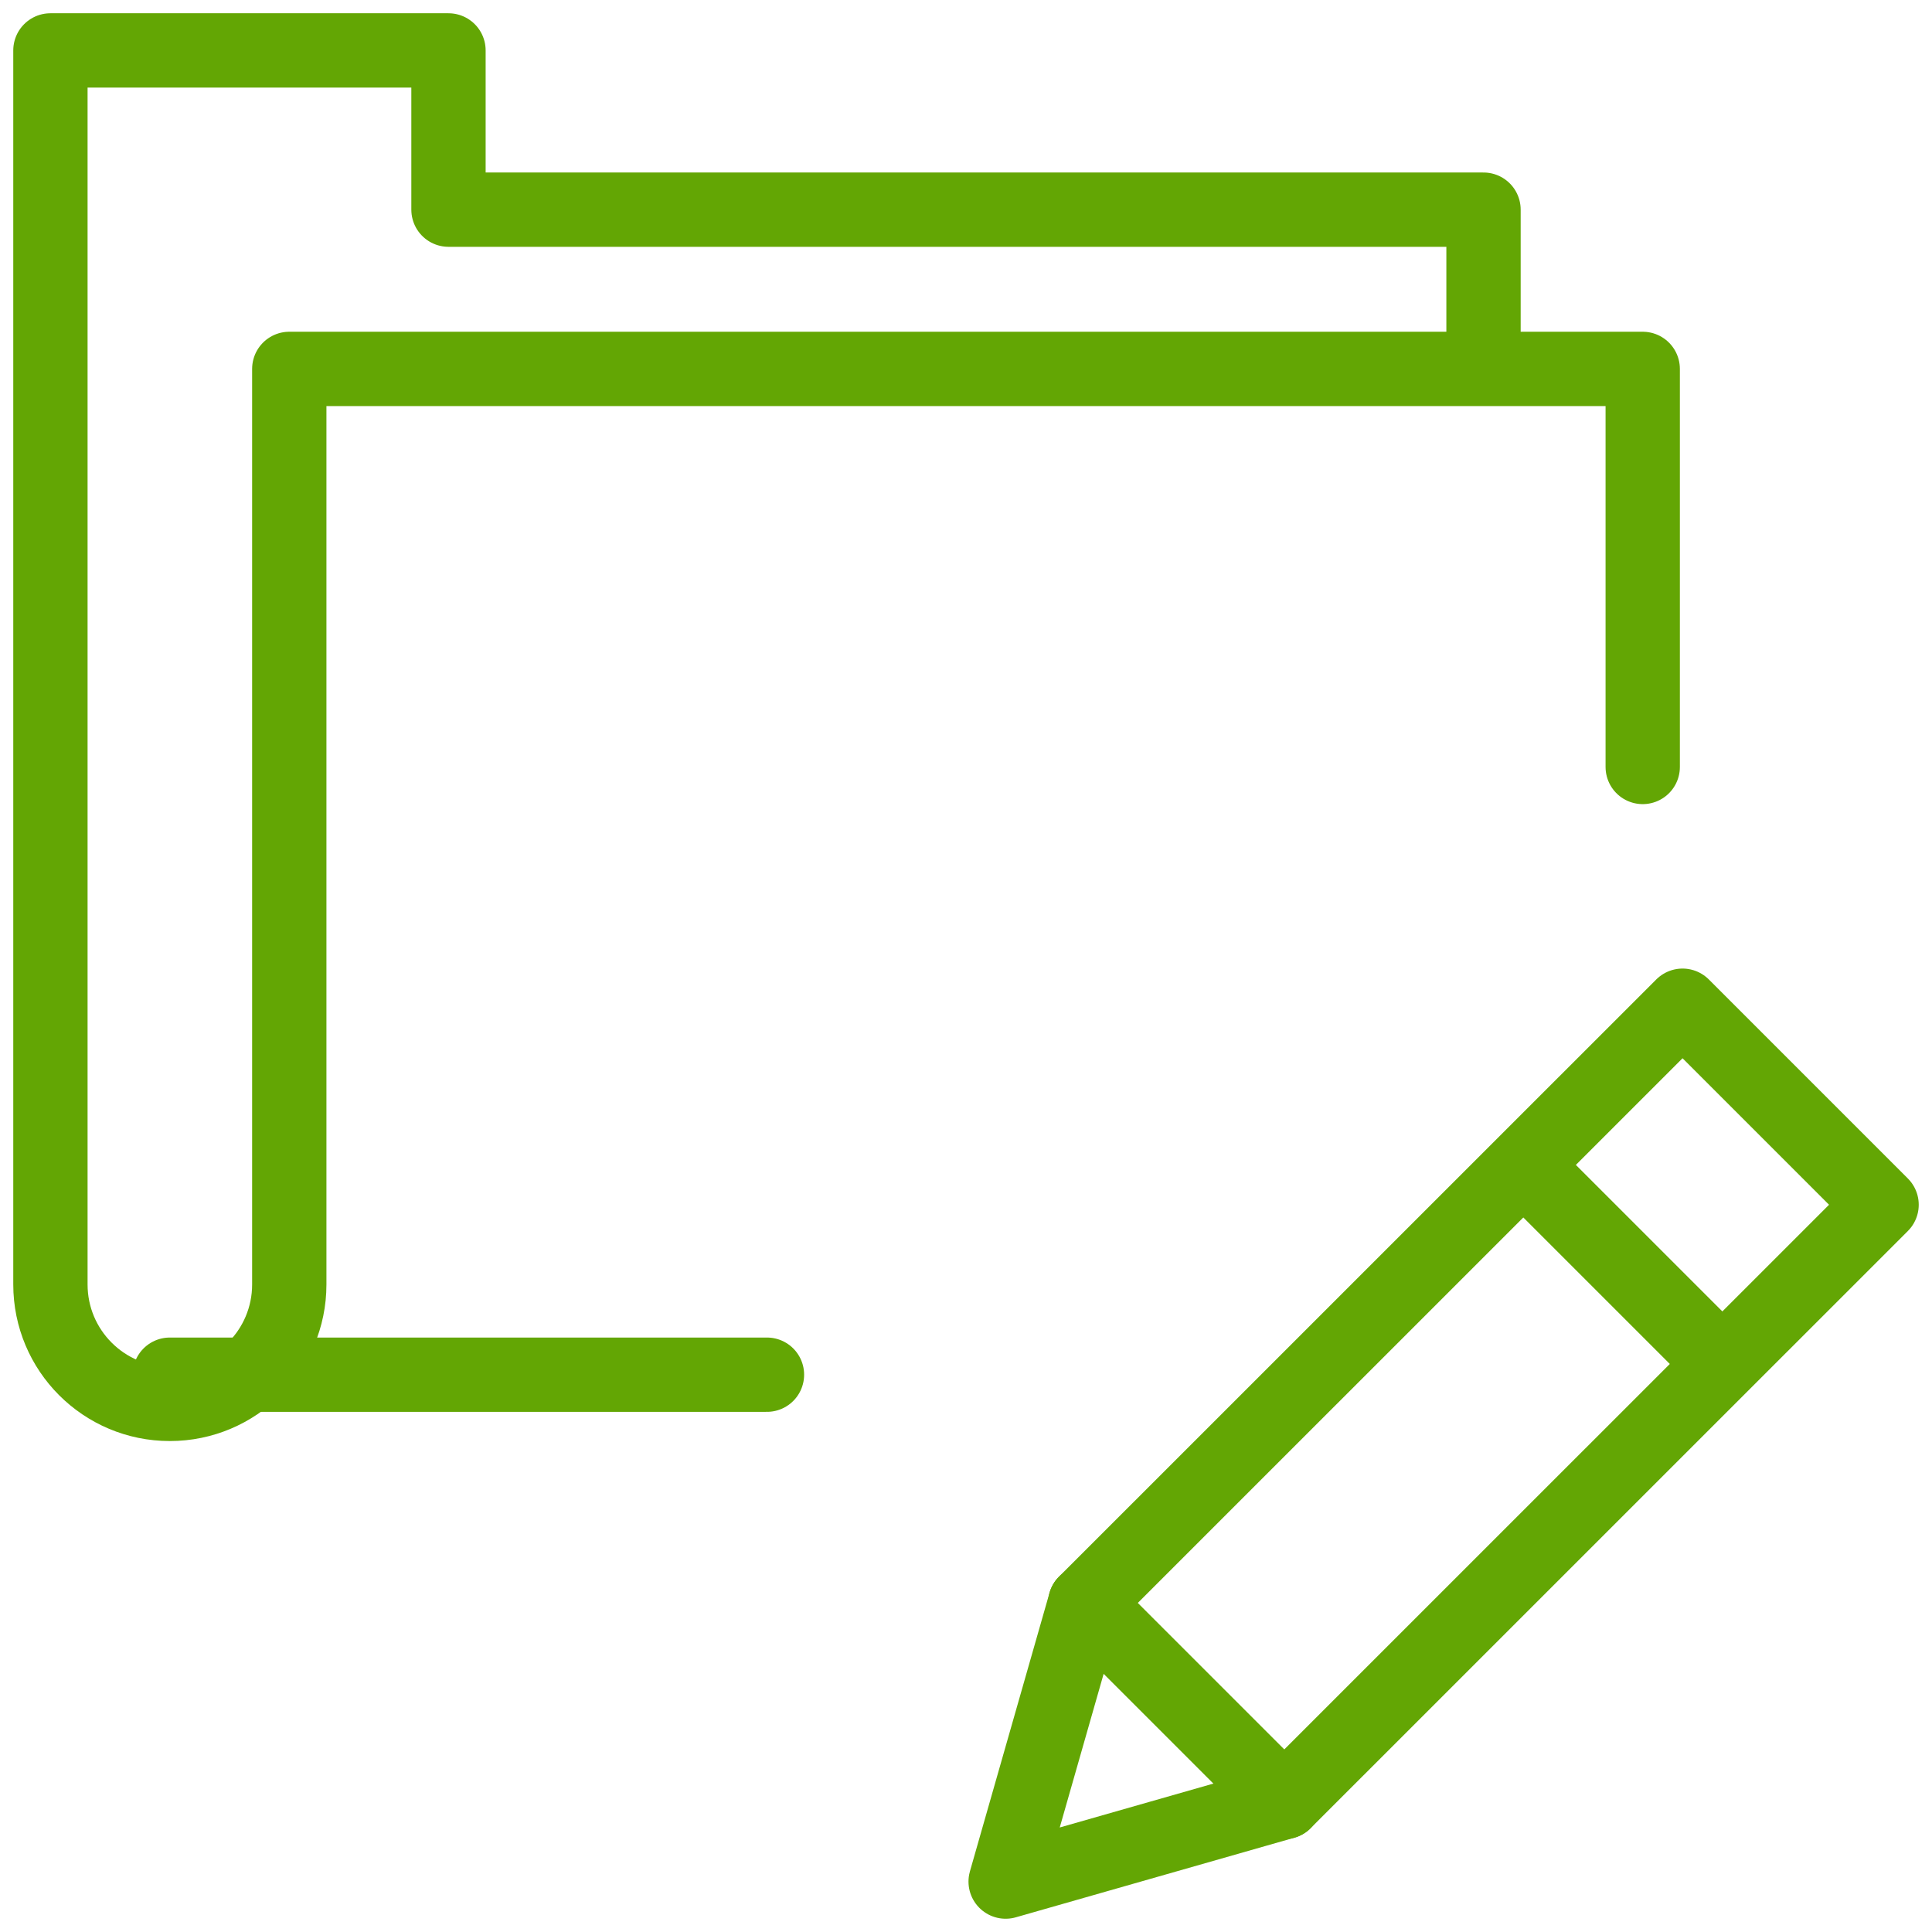 <?xml version="1.0" encoding="UTF-8" standalone="no"?>
<svg width="52px" height="52px" viewBox="0 0 52 52" version="1.1" xmlns="http://www.w3.org/2000/svg" xmlns:xlink="http://www.w3.org/1999/xlink">
    <!-- Generator: Sketch 44.1 (41455) - http://www.bohemiancoding.com/sketch -->
    <title>asesoramiento-completo</title>
    <desc>Created with Sketch.</desc>
    <defs></defs>
    <g id="Iconos-Globales" stroke="none" stroke-width="1" fill="none" fill-rule="evenodd" stroke-linejoin="round">
        <g id="Artboard" transform="translate(-189, -2754)" stroke="#63A604" stroke-width="2">
            <g id="Group-17" transform="translate(106, 2581)">
                <g id="asesoramiento-completo" transform="translate(84, 174)">
                    <path d="M38.929,8.929 L38.929,4.643 L11.071,4.643 L11.071,0.357 L0.357,0.357 L0.357,33.571 C0.357,35.346 1.793,36.786 3.571,36.786 C5.346,36.786 6.786,35.346 6.786,33.571 L6.786,8.929 L43.214,8.929 L43.214,19.643" id="Stroke-504" stroke-linecap="round"></path>
                    <path d="M3.571,36 L19.643,36" id="Stroke-505" stroke-linecap="round"></path>
                    <polygon id="Stroke-506" stroke-linecap="round" points="33.567 47.5 26.067 49.643 28.21 42.143 44.286 26.069 49.643 31.426"></polygon>
                    <path d="M40,30.354 L45.357,35.711" id="Stroke-507"></path>
                    <path d="M28.21,42.143 L33.567,47.5" id="Stroke-508" stroke-linecap="round"></path>
                </g>
            </g>
        </g>
    </g>
</svg>